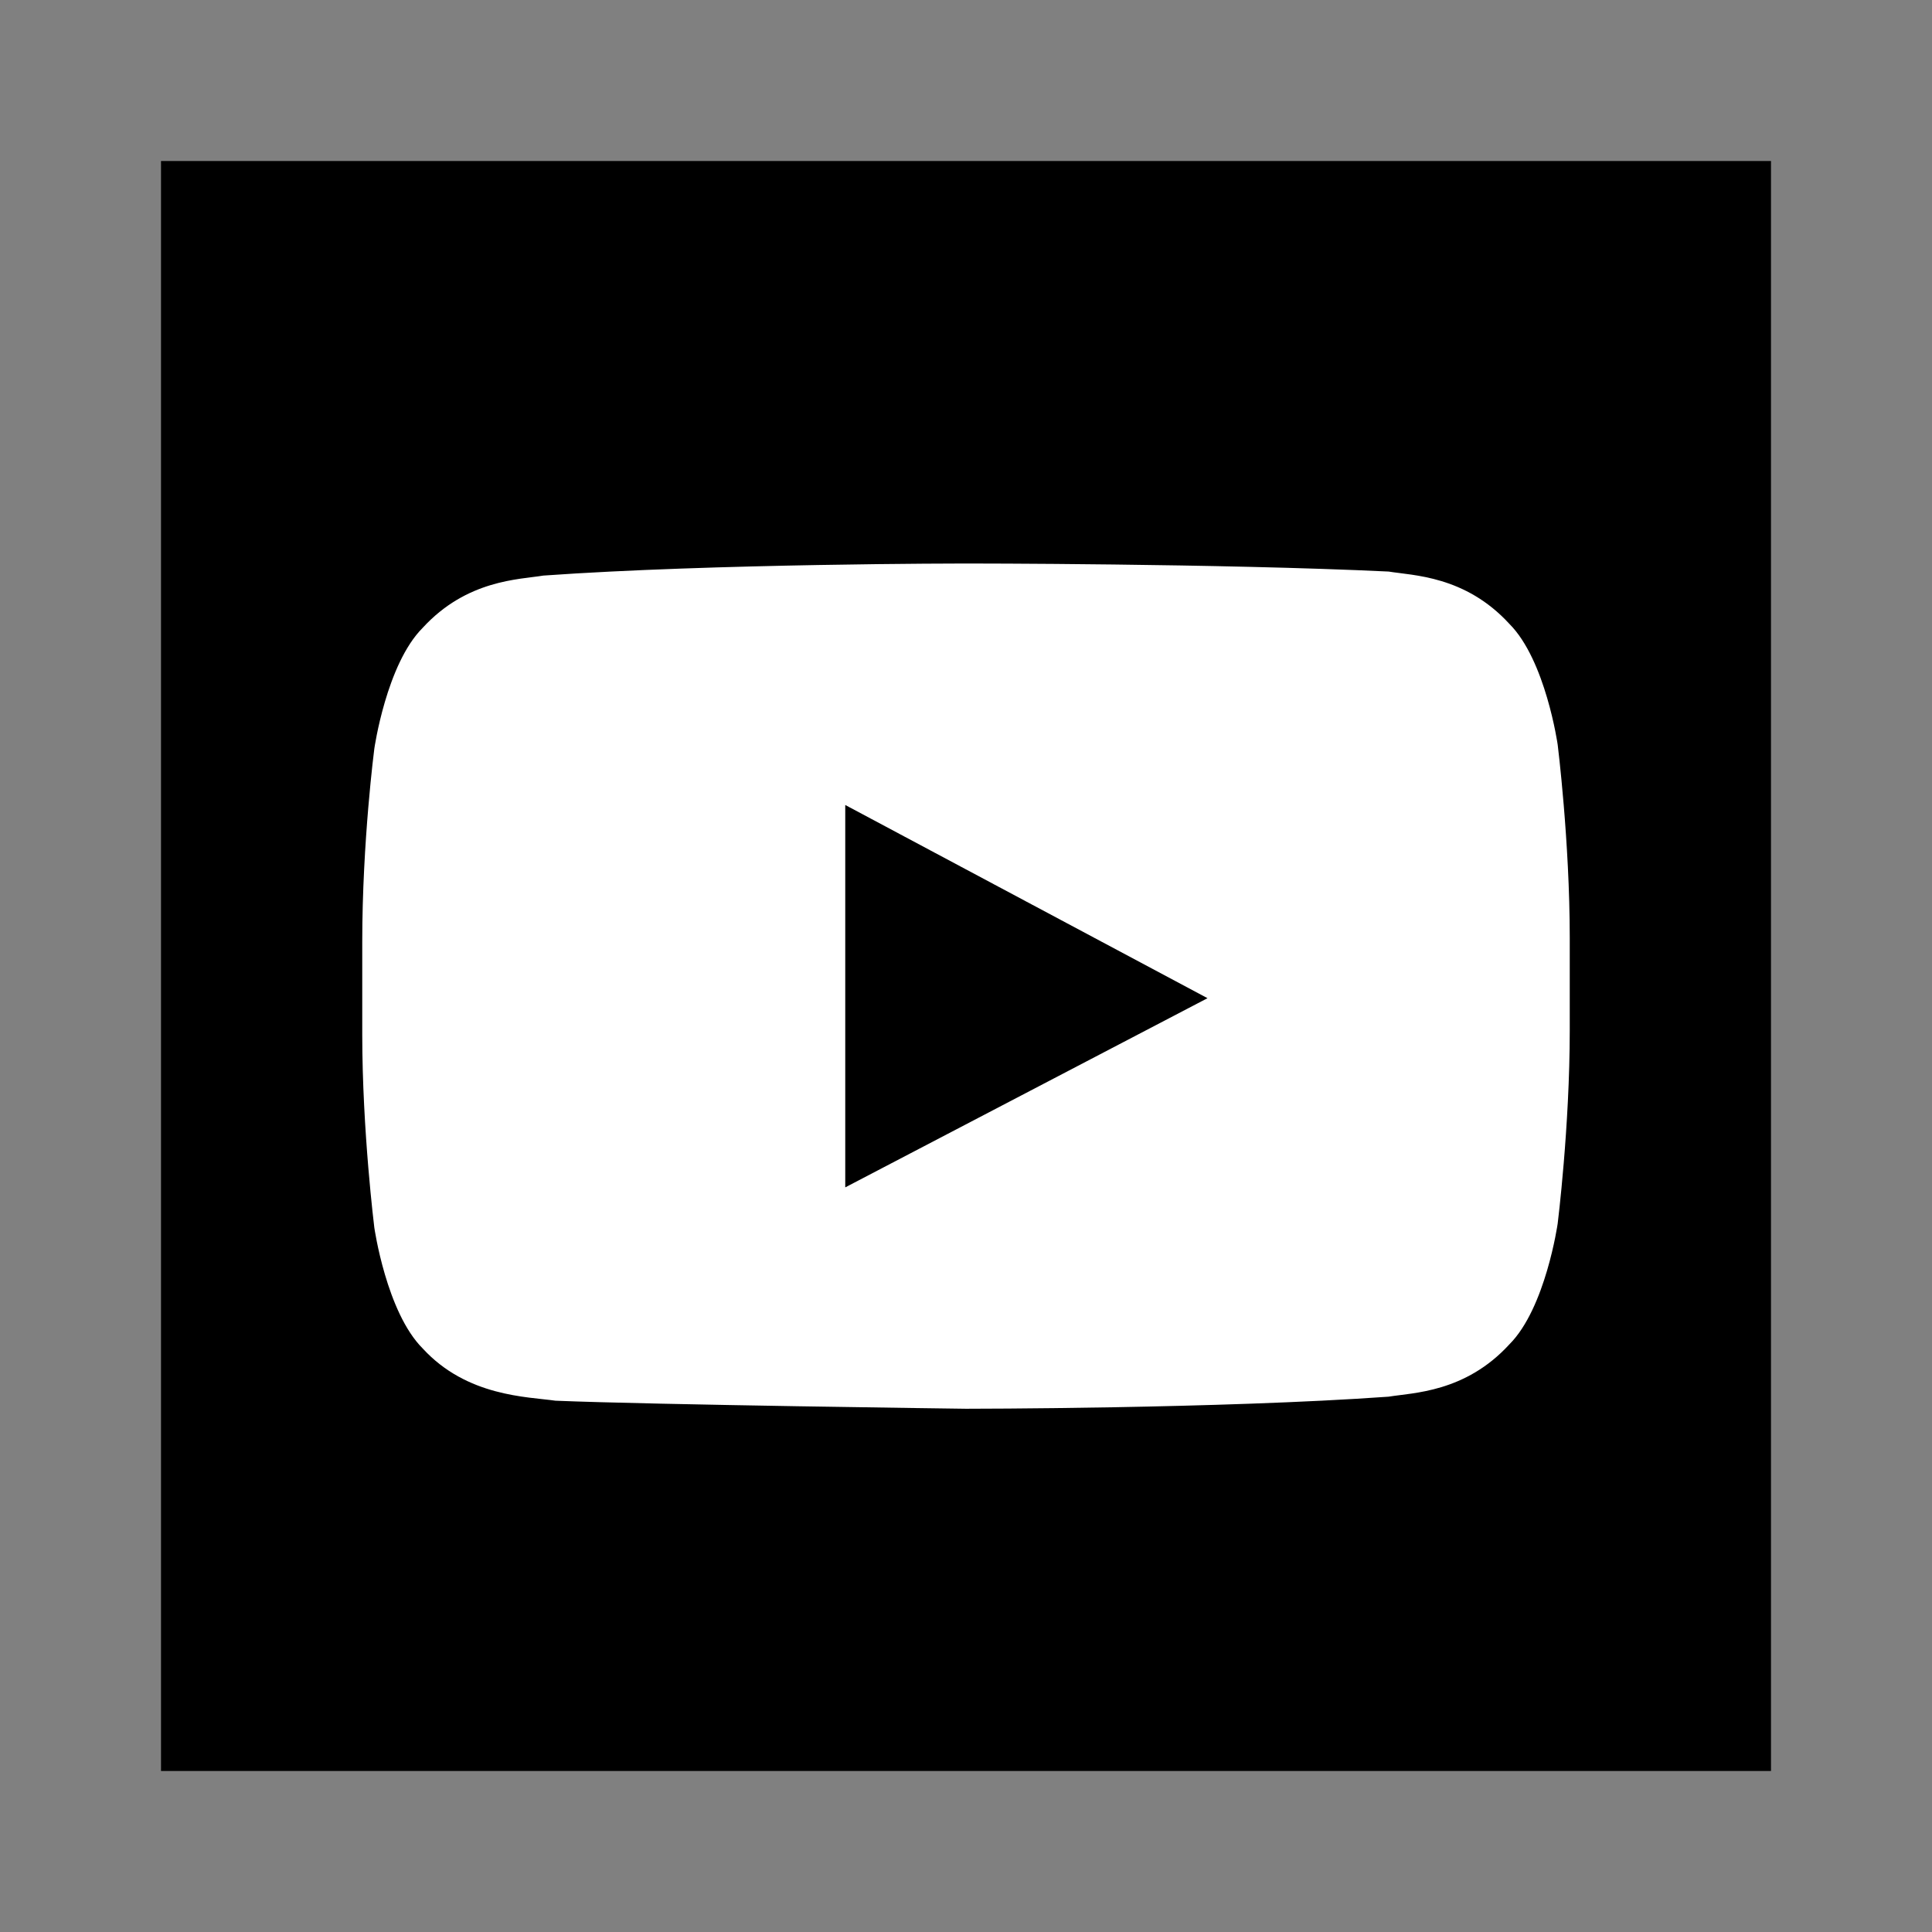 <?xml version="1.0" encoding="utf-8"?>
<!-- Generator: Adobe Illustrator 23.0.0, SVG Export Plug-In . SVG Version: 6.00 Build 0)  -->
<svg version="1.1" xmlns="http://www.w3.org/2000/svg" xmlns:xlink="http://www.w3.org/1999/xlink" x="0px" y="0px"
	 viewBox="0 0 48 48" style="enable-background:new 0 0 48 48;" xml:space="preserve">
<rect x="0" y="0" width="48" height="48" fill="#808080" stroke="none"/>
<style type="text/css">
	.st0{fill-rule:evenodd;clip-rule:evenodd;fill:#FFFFFF;}
	.st1{fill-rule:evenodd;clip-rule:evenodd;}
</style>
<rect x="6.3" y="7.3" class="st0" width="35.5" height="32.4"/>
<path class="st1" d="M4,4h40v40H4V4z M21,29.5l0-9.5l9,4.8L21,29.5z M38.7,18.5c0,0-0.3-2.1-1.2-3c-1.1-1.2-2.4-1.2-3-1.3
	C30.3,14,24,14,24,14h0c0,0-6.3,0-10.5,0.3c-0.6,0.1-1.9,0.1-3,1.3c-0.9,0.9-1.2,3-1.2,3S9,20.9,9,23.4v2.3c0,2.4,0.3,4.8,0.3,4.8
	s0.3,2.1,1.2,3c1.1,1.2,2.6,1.2,3.3,1.3C16.2,34.9,24,35,24,35s6.3,0,10.5-0.3c0.6-0.1,1.9-0.1,3-1.3c0.9-0.9,1.2-3,1.2-3
	S39,28,39,25.6v-2.3C39,20.9,38.7,18.5,38.7,18.5L38.7,18.5z"/>
</svg>
